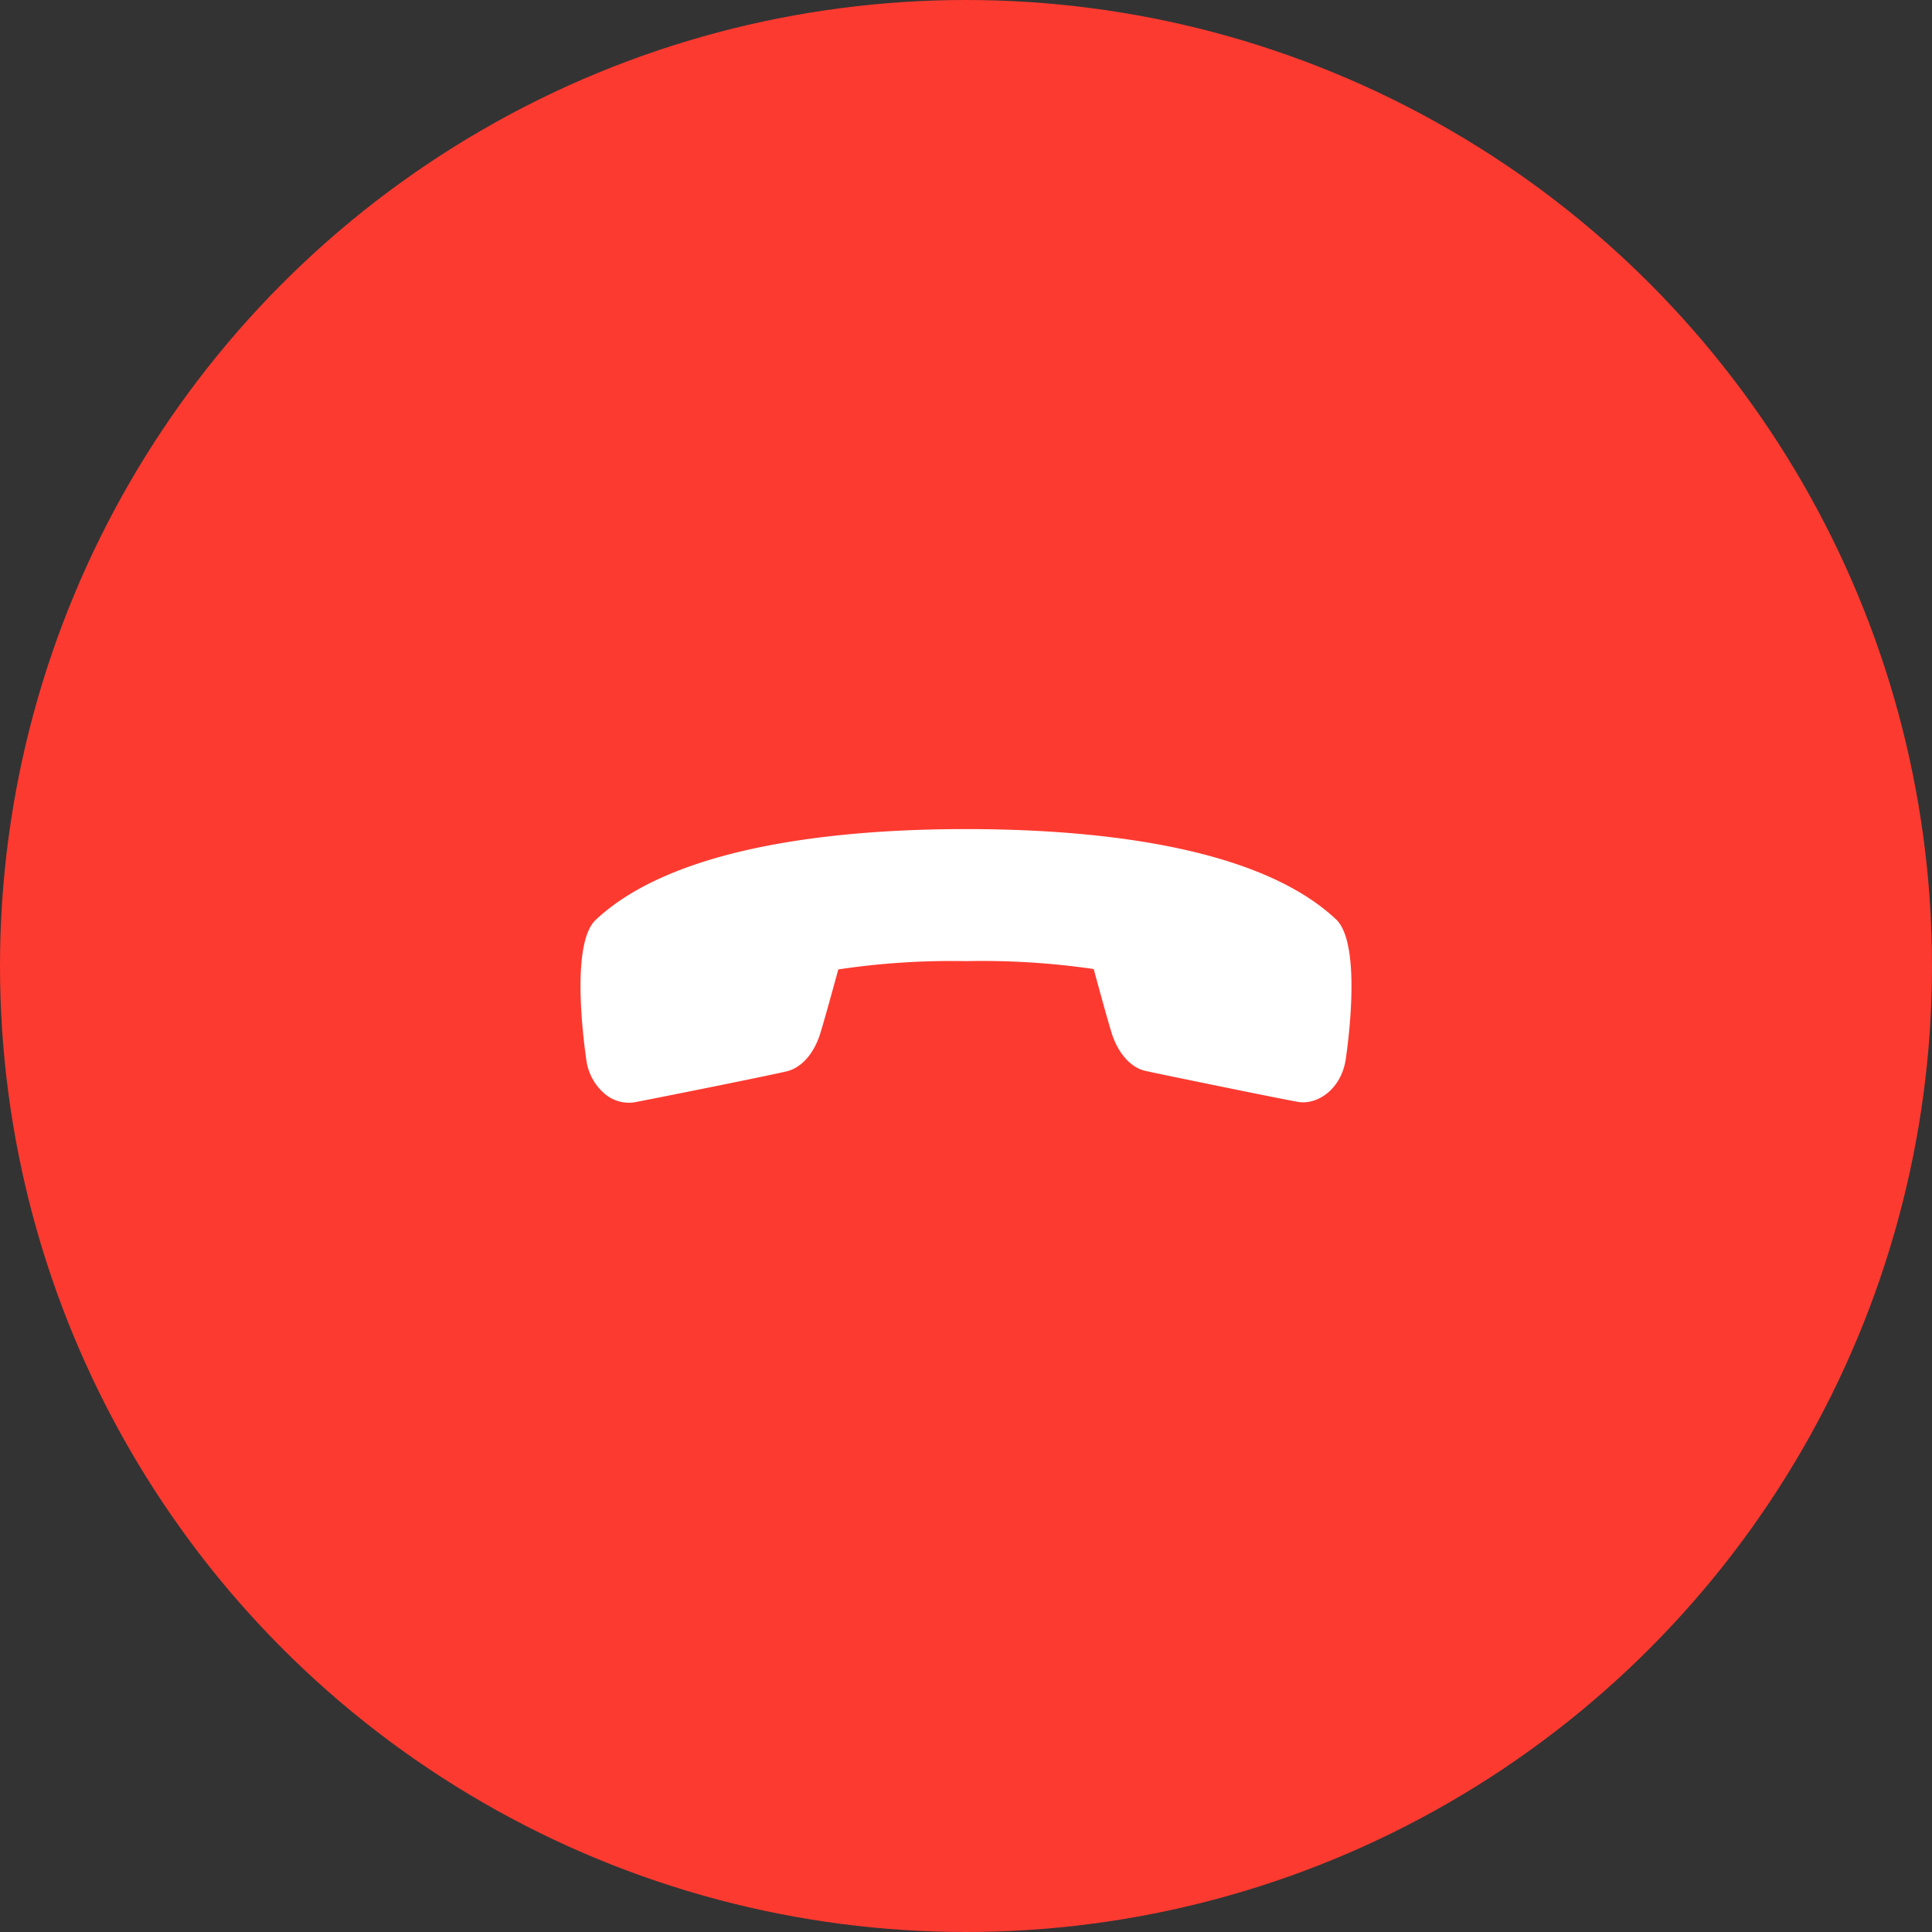<svg xmlns="http://www.w3.org/2000/svg" viewBox="0 0 254 254"><rect x="0" y="0" width="254" height="254" fill="#333333" stroke="none"/><defs><style>.cls-1{fill:#fd3a30;}.cls-2{fill:#fff;}</style></defs><g id="Layer_2" data-name="Layer 2"><g id="Layer_2-2" data-name="Layer 2"><circle class="cls-1" cx="127" cy="127" r="127"/><path class="cls-2" d="M78.25,121l.06-.06C88.81,111.09,110.58,109,127,109s38.21,2.06,48.64,11.86c3.67,3.43,1.27,18.47,1.25,18.62-.69,3.84-3.76,5.79-6.22,5.39-1.66-.27-18.28-3.67-20.13-4.09s-3.57-2.3-4.4-5c-.47-1.49-1.76-6.18-2.35-8.38A101.43,101.43,0,0,0,127,126.36a100.18,100.18,0,0,0-16.79,1.09c-.6,2.2-1.89,6.89-2.36,8.38-.81,2.65-2.44,4.51-4.36,5s-18.58,3.82-20.14,4.1a4.9,4.9,0,0,1-3.92-1.19,7.09,7.09,0,0,1-2.32-4.21C77.1,139.36,74.73,124.51,78.25,121Z"/></g></g></svg>
